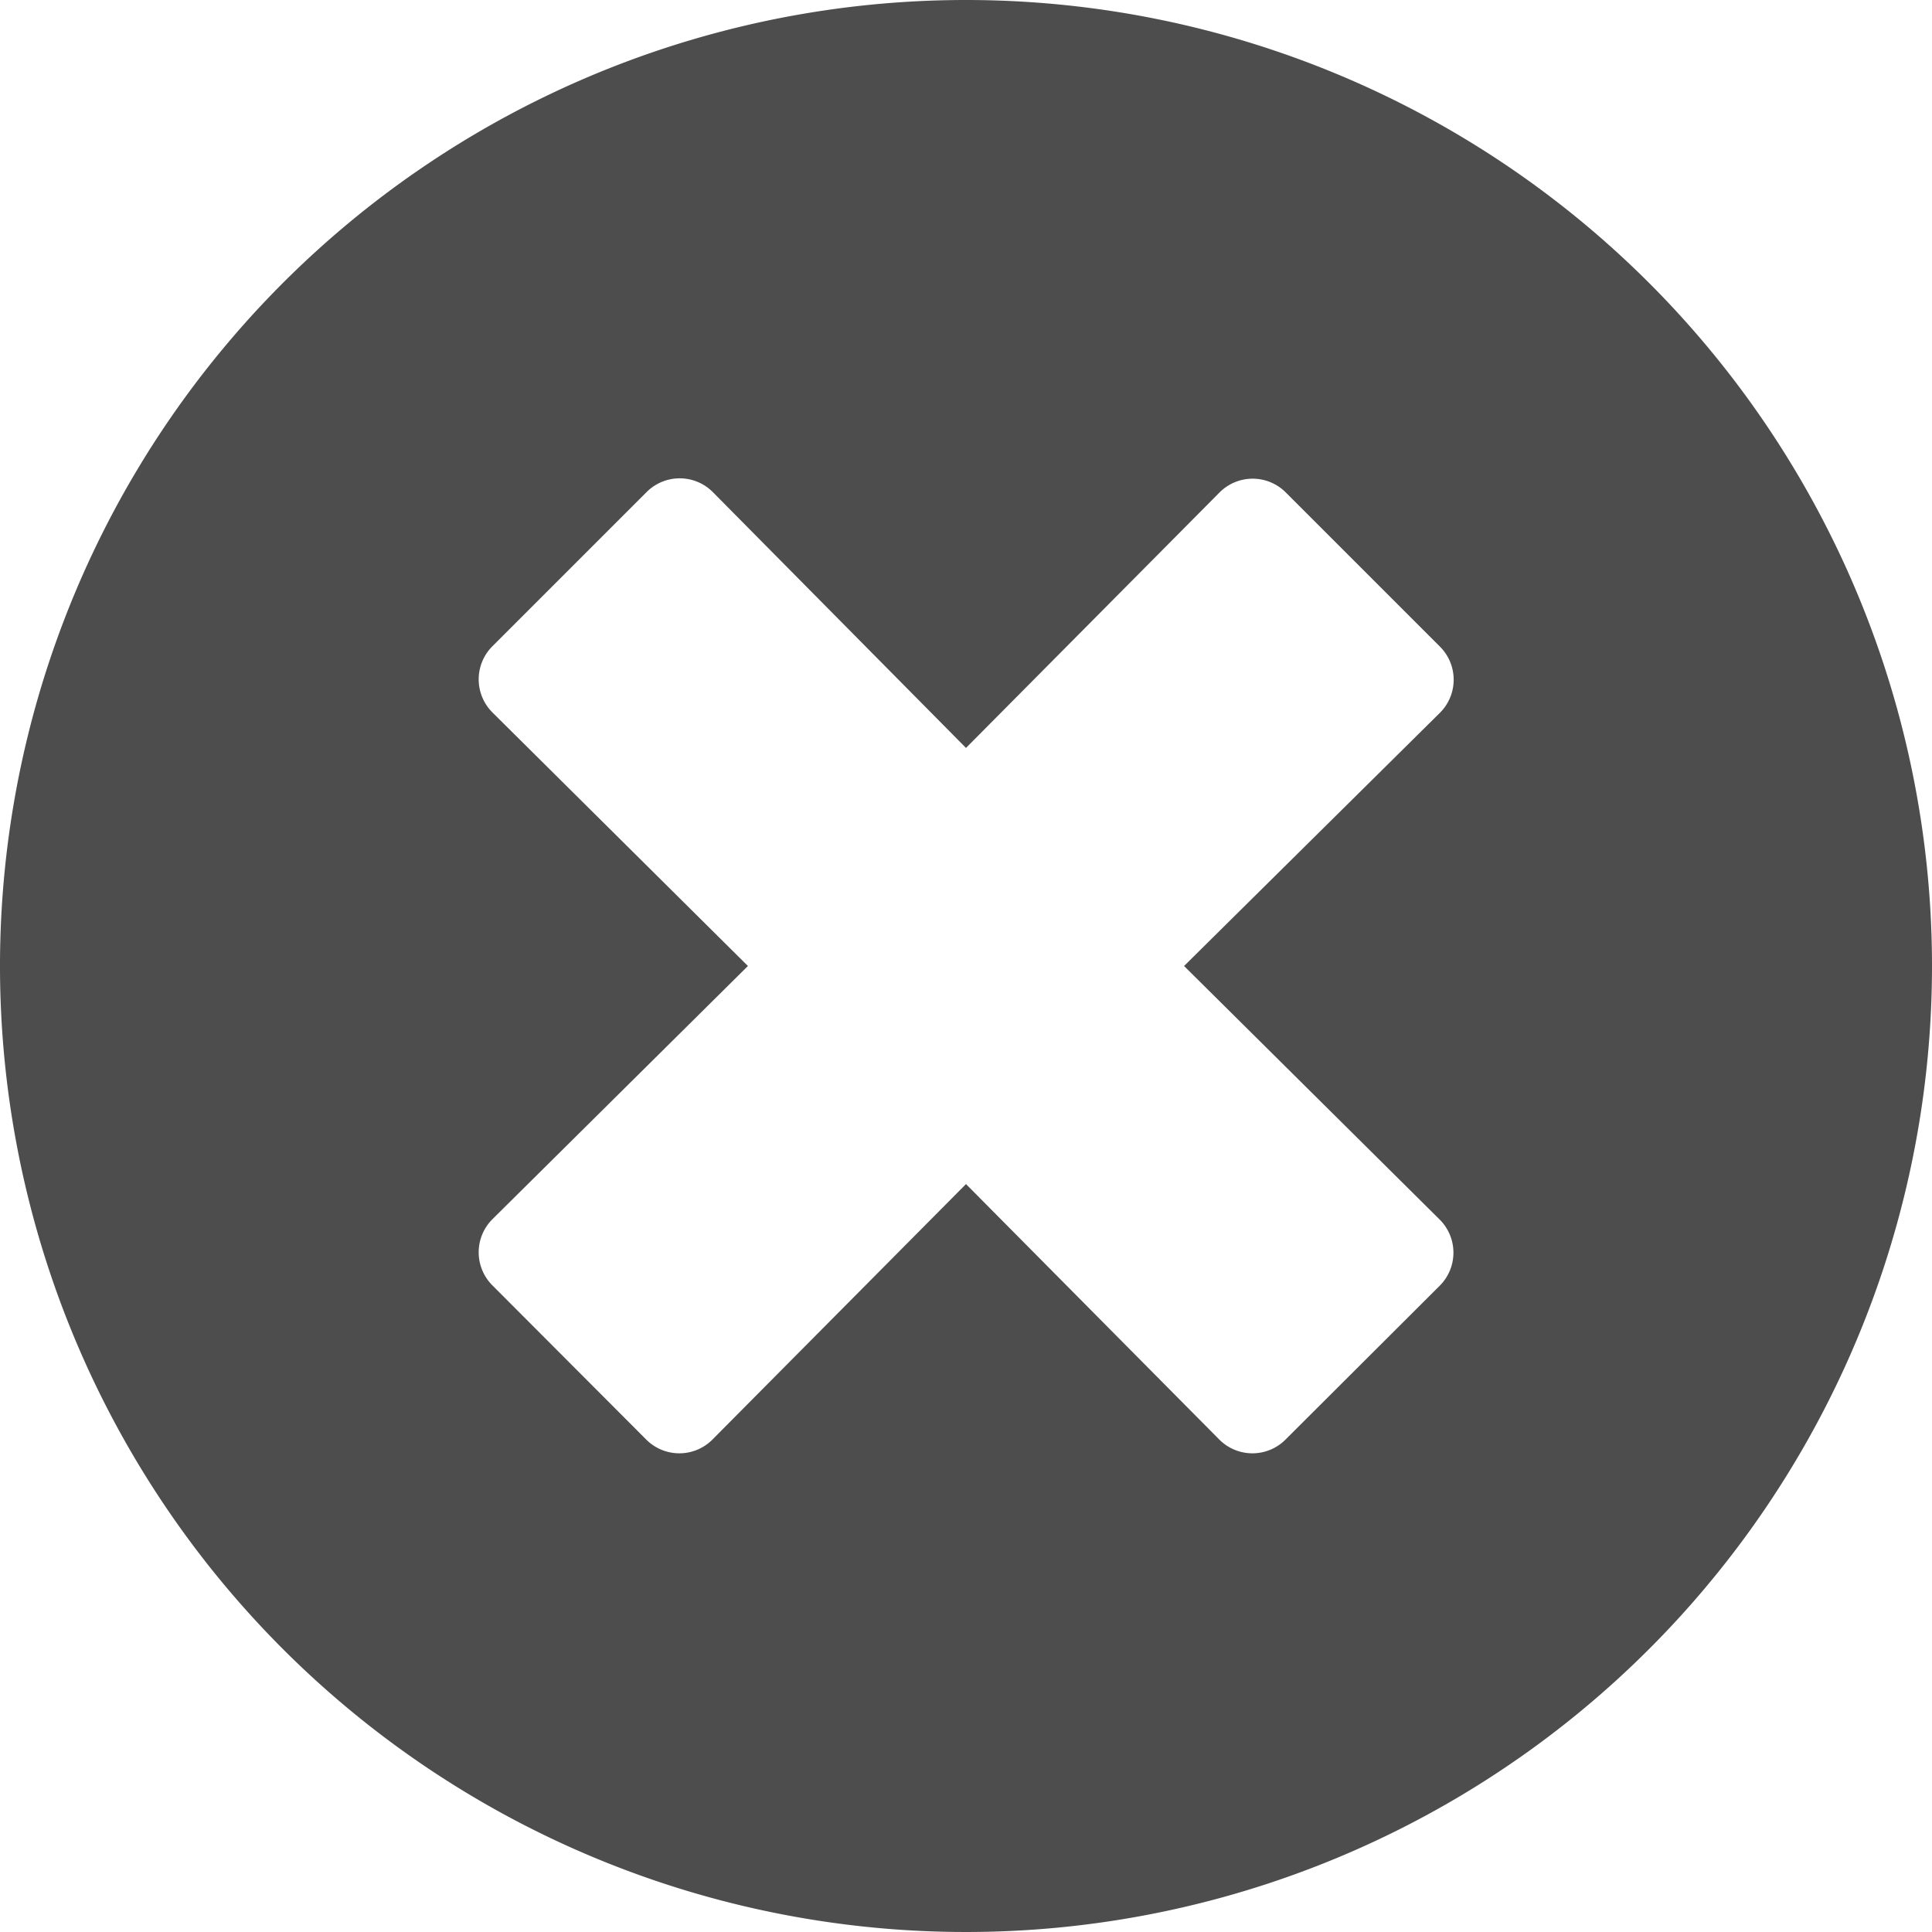 <svg xmlns="http://www.w3.org/2000/svg" width="16" height="16" viewBox="0 0 16 16">
  <path id="Path_6" data-name="Path 6" d="M16,8a8,8,0,1,0,8,8A8,8,0,0,0,16,8Zm3.923,10.1a.387.387,0,0,1,0,.548l-1.277,1.274a.387.387,0,0,1-.548,0L16,17.806l-2.1,2.116a.387.387,0,0,1-.548,0l-1.274-1.277a.387.387,0,0,1,0-.548L14.194,16l-2.116-2.1a.387.387,0,0,1,0-.548l1.277-1.277a.387.387,0,0,1,.548,0L16,14.194l2.1-2.116a.387.387,0,0,1,.548,0l1.277,1.277a.387.387,0,0,1,0,.548L17.806,16Z" transform="translate(-8 -8)" fill="#4d4d4d"/>
</svg>
